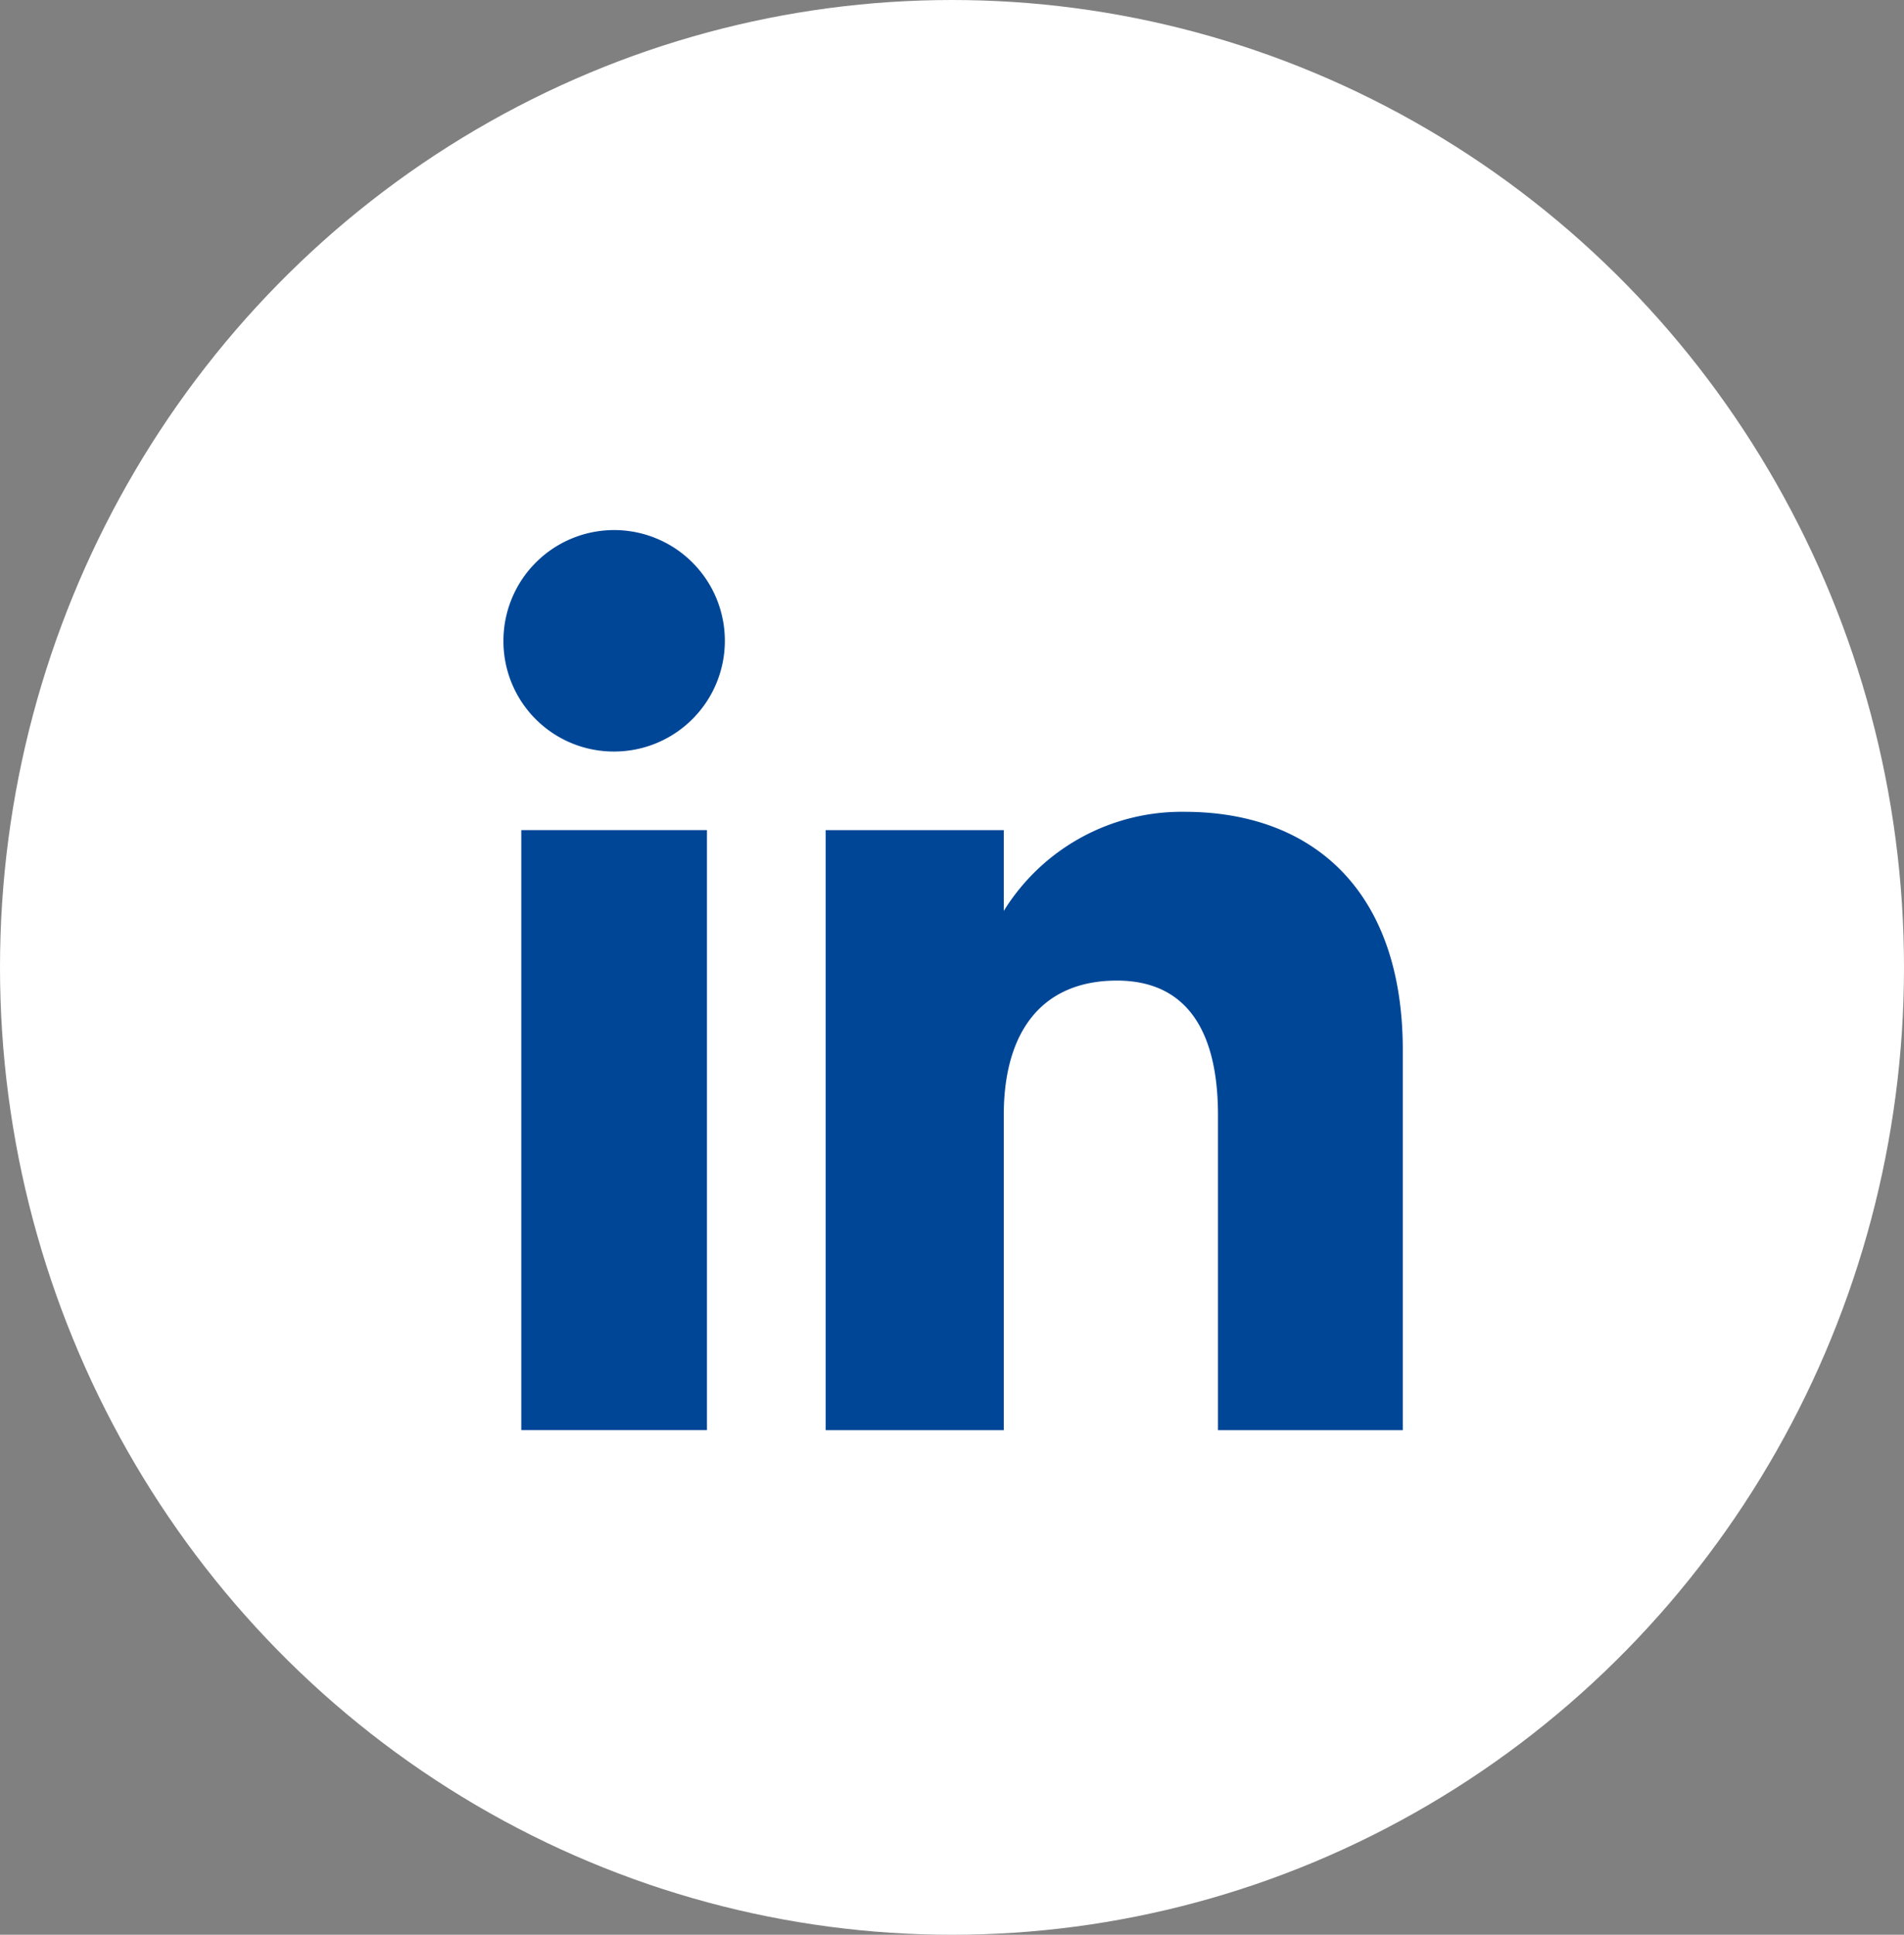 <svg xmlns="http://www.w3.org/2000/svg" xmlns:xlink="http://www.w3.org/1999/xlink" width="63" height="64" viewBox="0 0 63 64"><rect x="0" y="0" width="63" height="64" fill="#808080" stroke="none"/><defs><clipPath id="a"><rect width="29.758" height="29.772" fill="#004697"/></clipPath></defs><g transform="translate(-50.779 -930.91)"><ellipse cx="31.5" cy="32" rx="31.5" ry="32" transform="translate(50.779 930.91)" fill="#fff"/><g transform="translate(67.437 948.445)"><rect width="6.143" height="19.848" transform="translate(0.591 9.924)" fill="#004697"/><g transform="translate(0 0)"><g clip-path="url(#a)"><path d="M3.633,7.325A3.663,3.663,0,1,0,0,3.663,3.649,3.649,0,0,0,3.633,7.325" transform="translate(0 0)" fill="#004697"/><path d="M12.728,16.009c0-2.791,1.284-4.452,3.744-4.452,2.259,0,3.344,1.6,3.344,4.452V26.428h6.115V13.861c0-5.316-3.014-7.887-7.222-7.887a6.918,6.918,0,0,0-5.981,3.279V6.579H6.835V26.428h5.893Z" transform="translate(3.827 3.345)" fill="#004697"/></g></g></g></g></svg>